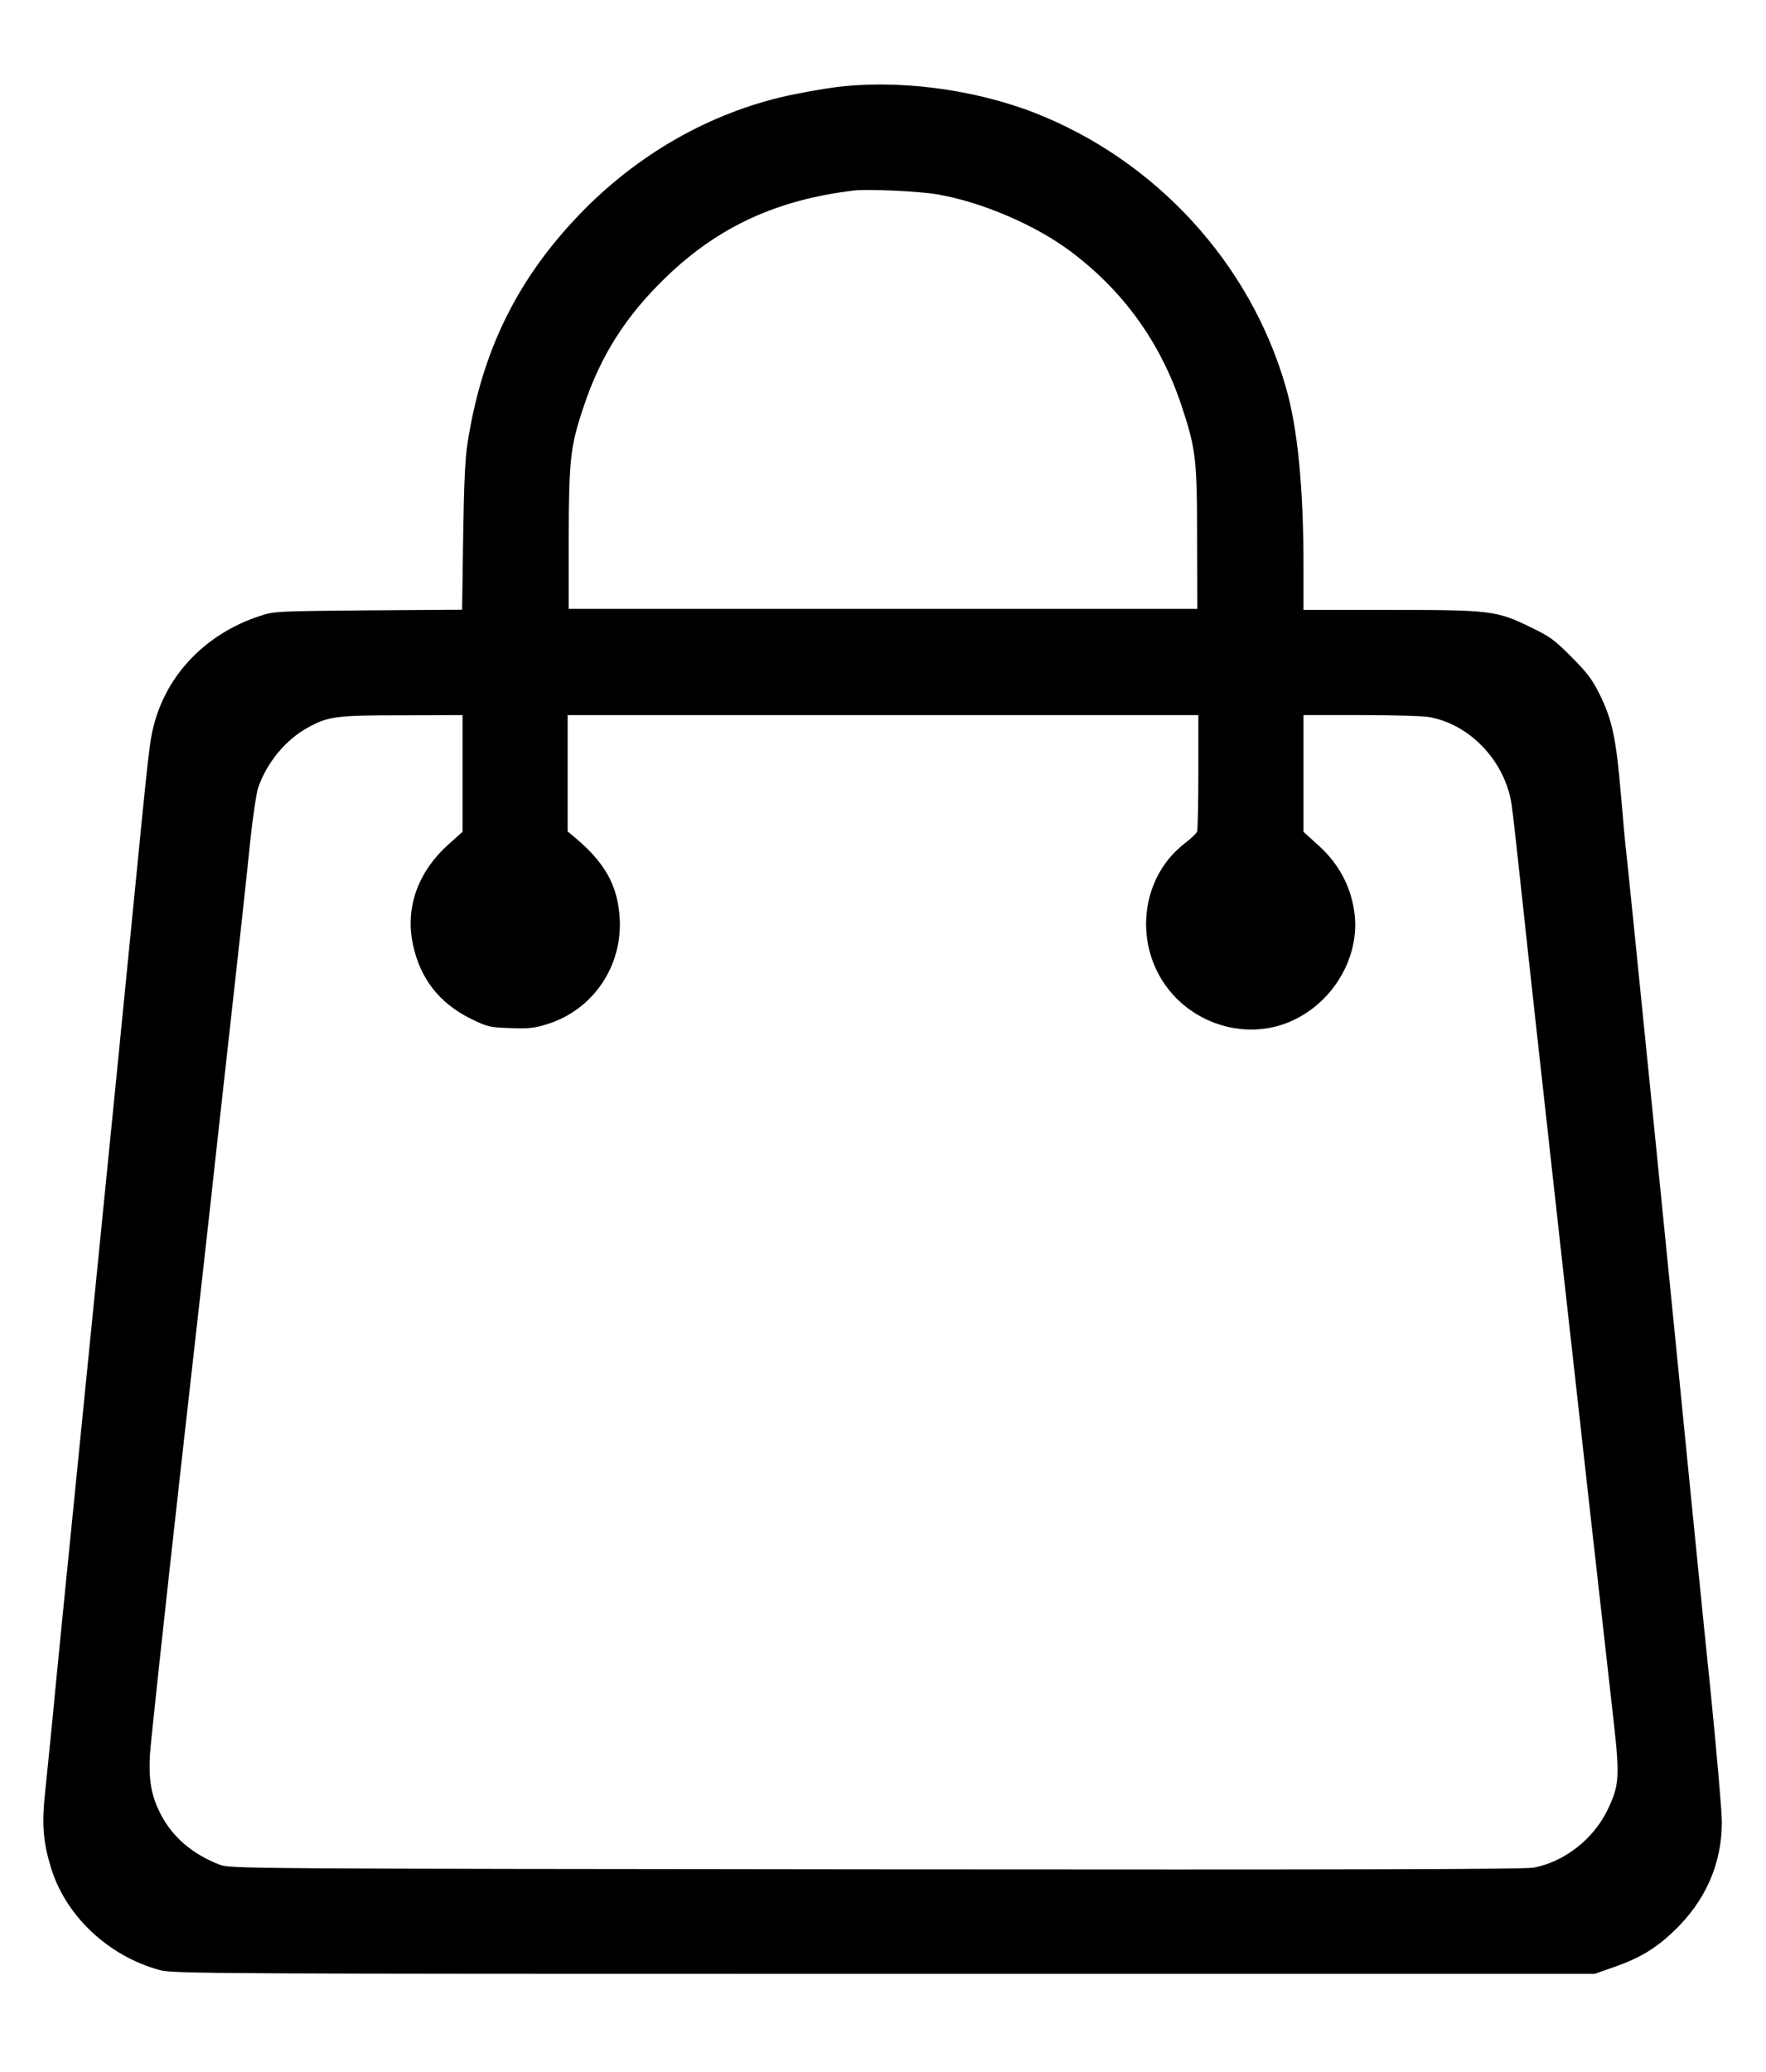 <?xml version="1.0" standalone="no"?>
<!DOCTYPE svg PUBLIC "-//W3C//DTD SVG 20010904//EN"
 "http://www.w3.org/TR/2001/REC-SVG-20010904/DTD/svg10.dtd">
<svg version="1.0" xmlns="http://www.w3.org/2000/svg"
 width="840pt" height="985pt" viewBox="0 0 840 985"
 preserveAspectRatio="xMidYMid meet">

<g transform="translate(0,985) scale(0.1,-0.1)" stroke="none">
<path d="M3965 9434 c-55 -7 -153 -25 -219 -39 -370 -82 -716 -279 -992 -567
-295 -308 -461 -647 -529 -1078 -13 -76 -18 -199 -22 -452 l-5 -347 -447 -3
c-434 -4 -448 -4 -516 -27 -255 -84 -442 -277 -504 -522 -20 -79 -23 -108 -97
-859 -25 -256 -117 -1183 -205 -2060 -88 -877 -169 -1687 -179 -1800 -11 -113
-27 -269 -35 -347 -17 -157 -10 -240 27 -362 70 -230 272 -421 518 -488 62
-17 238 -18 3445 -18 l3380 0 94 33 c117 41 194 86 278 166 153 143 233 322
233 523 0 52 -25 338 -55 636 -31 298 -73 722 -95 942 -82 836 -300 3002 -305
3035 -3 19 -14 141 -25 271 -23 269 -41 356 -102 479 -34 69 -60 103 -133 176
-80 81 -103 98 -195 142 -162 79 -190 82 -670 82 l-410 0 0 208 c0 377 -28
660 -85 855 -170 588 -619 1076 -1195 1301 -294 114 -658 160 -955 120z m498
-509 c211 -37 463 -146 629 -270 251 -188 427 -432 527 -731 69 -207 75 -255
75 -634 l1 -335 -1495 0 -1495 0 0 335 c1 377 8 439 71 626 81 244 202 434
396 620 246 236 523 364 888 408 69 8 317 -3 403 -19z m-2263 -2752 l0 -278
-66 -59 c-146 -131 -207 -300 -170 -476 34 -162 125 -279 274 -353 80 -39 90
-42 188 -45 84 -4 116 0 172 17 223 67 367 280 349 514 -11 150 -71 256 -210
373 l-37 31 0 277 0 276 1500 0 1500 0 0 -269 c0 -148 -3 -276 -6 -285 -3 -8
-29 -33 -59 -56 -228 -176 -247 -528 -39 -737 139 -139 349 -186 527 -116 214
84 352 314 318 533 -18 119 -74 223 -166 307 l-75 68 0 277 0 278 274 0 c150
0 298 -4 327 -10 194 -36 358 -211 389 -415 6 -38 30 -259 55 -490 35 -334
300 -2718 431 -3875 29 -261 26 -301 -32 -420 -68 -137 -204 -242 -349 -270
-44 -8 -885 -10 -3130 -8 -3004 3 -3071 3 -3120 22 -132 51 -228 134 -284 247
-42 84 -54 156 -48 274 3 55 69 665 146 1355 78 690 153 1359 166 1485 14 127
52 471 85 765 33 294 69 627 80 739 12 113 29 228 38 256 41 119 132 230 239
287 94 52 134 57 446 57 l287 1 0 -277z"/>
</g>
</svg>
